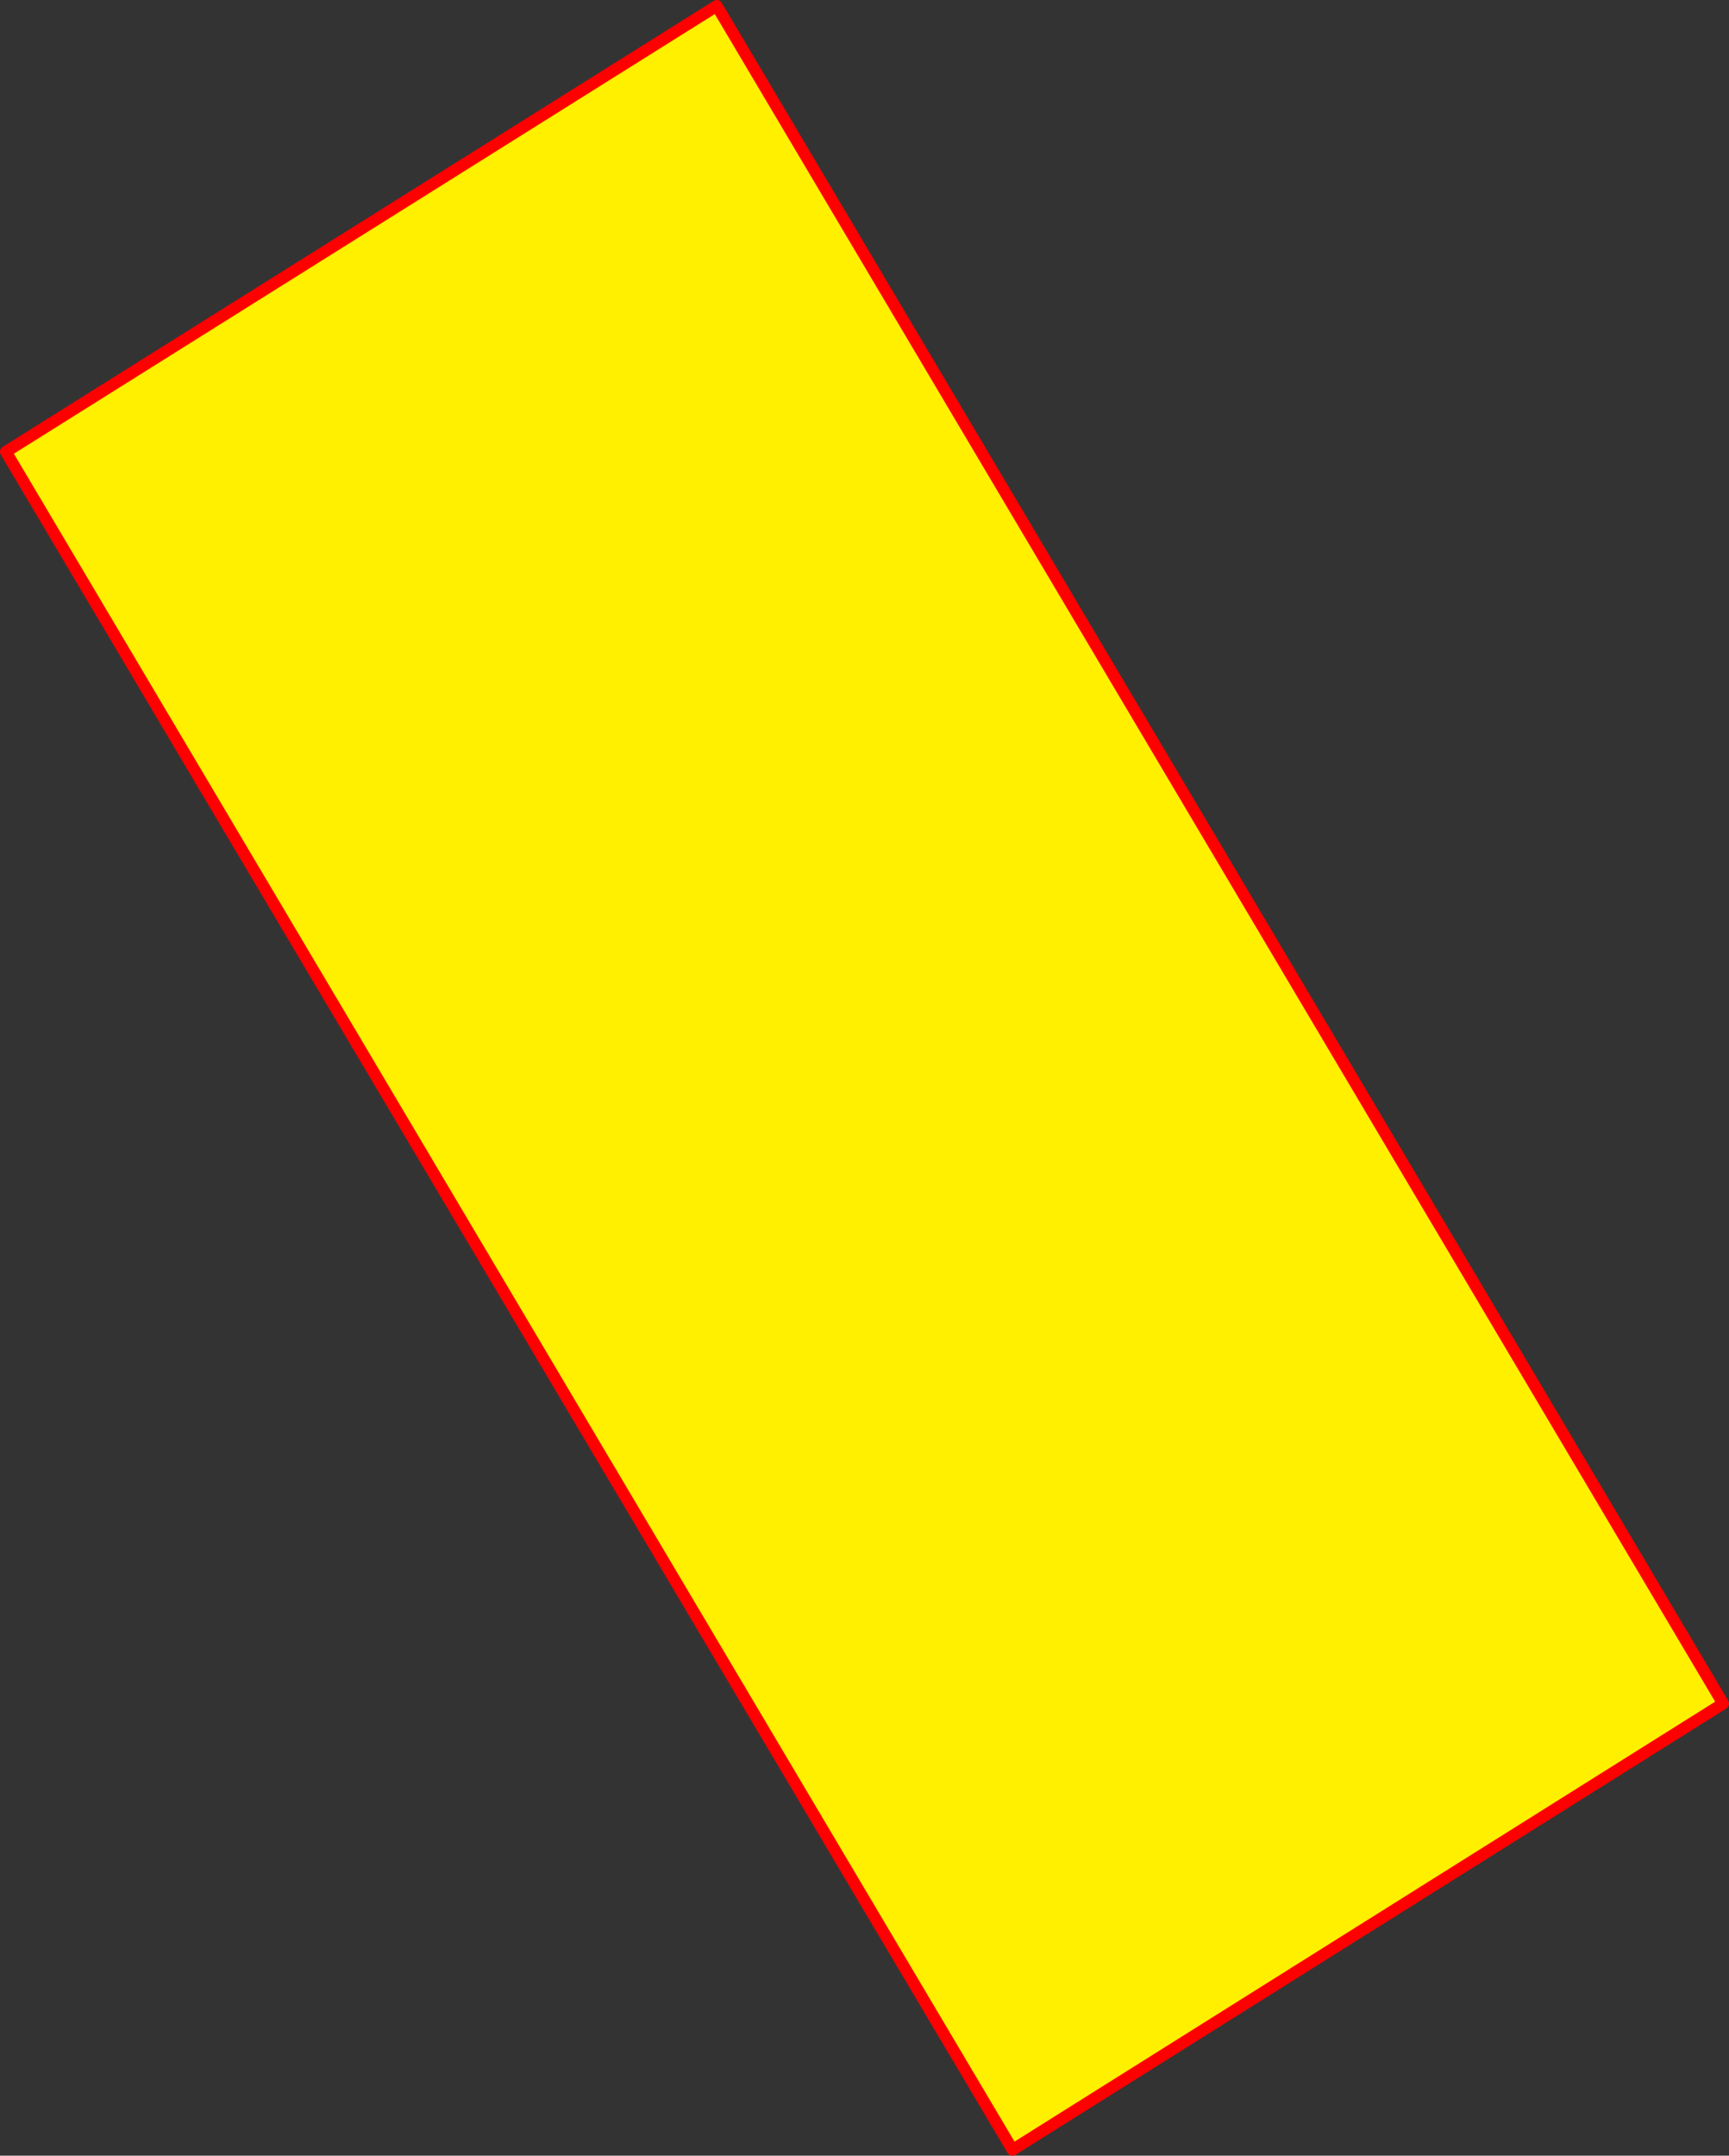 <?xml version="1.0" encoding="UTF-8" standalone="no"?>
<svg xmlns:xlink="http://www.w3.org/1999/xlink" height="366.45px" width="294.05px" xmlns="http://www.w3.org/2000/svg">
  <rect width="100%" height="100%" fill="#333333" stroke="none"/>
  <g transform="matrix(1.0, 0.0, 0.0, 1.0, -224.0, -92.7)">
    <path d="M517.05 382.3 L396.2 458.15 225.0 169.5 345.9 93.7 517.05 382.3" fill="#fff000" fill-rule="evenodd" stroke="none"/>
    <path d="M517.05 382.3 L396.2 458.15 225.0 169.5 345.9 93.7 517.05 382.3 Z" fill="none" stroke="#ff0000" stroke-linecap="round" stroke-linejoin="round" stroke-width="2.0"/>
  </g>
</svg>
